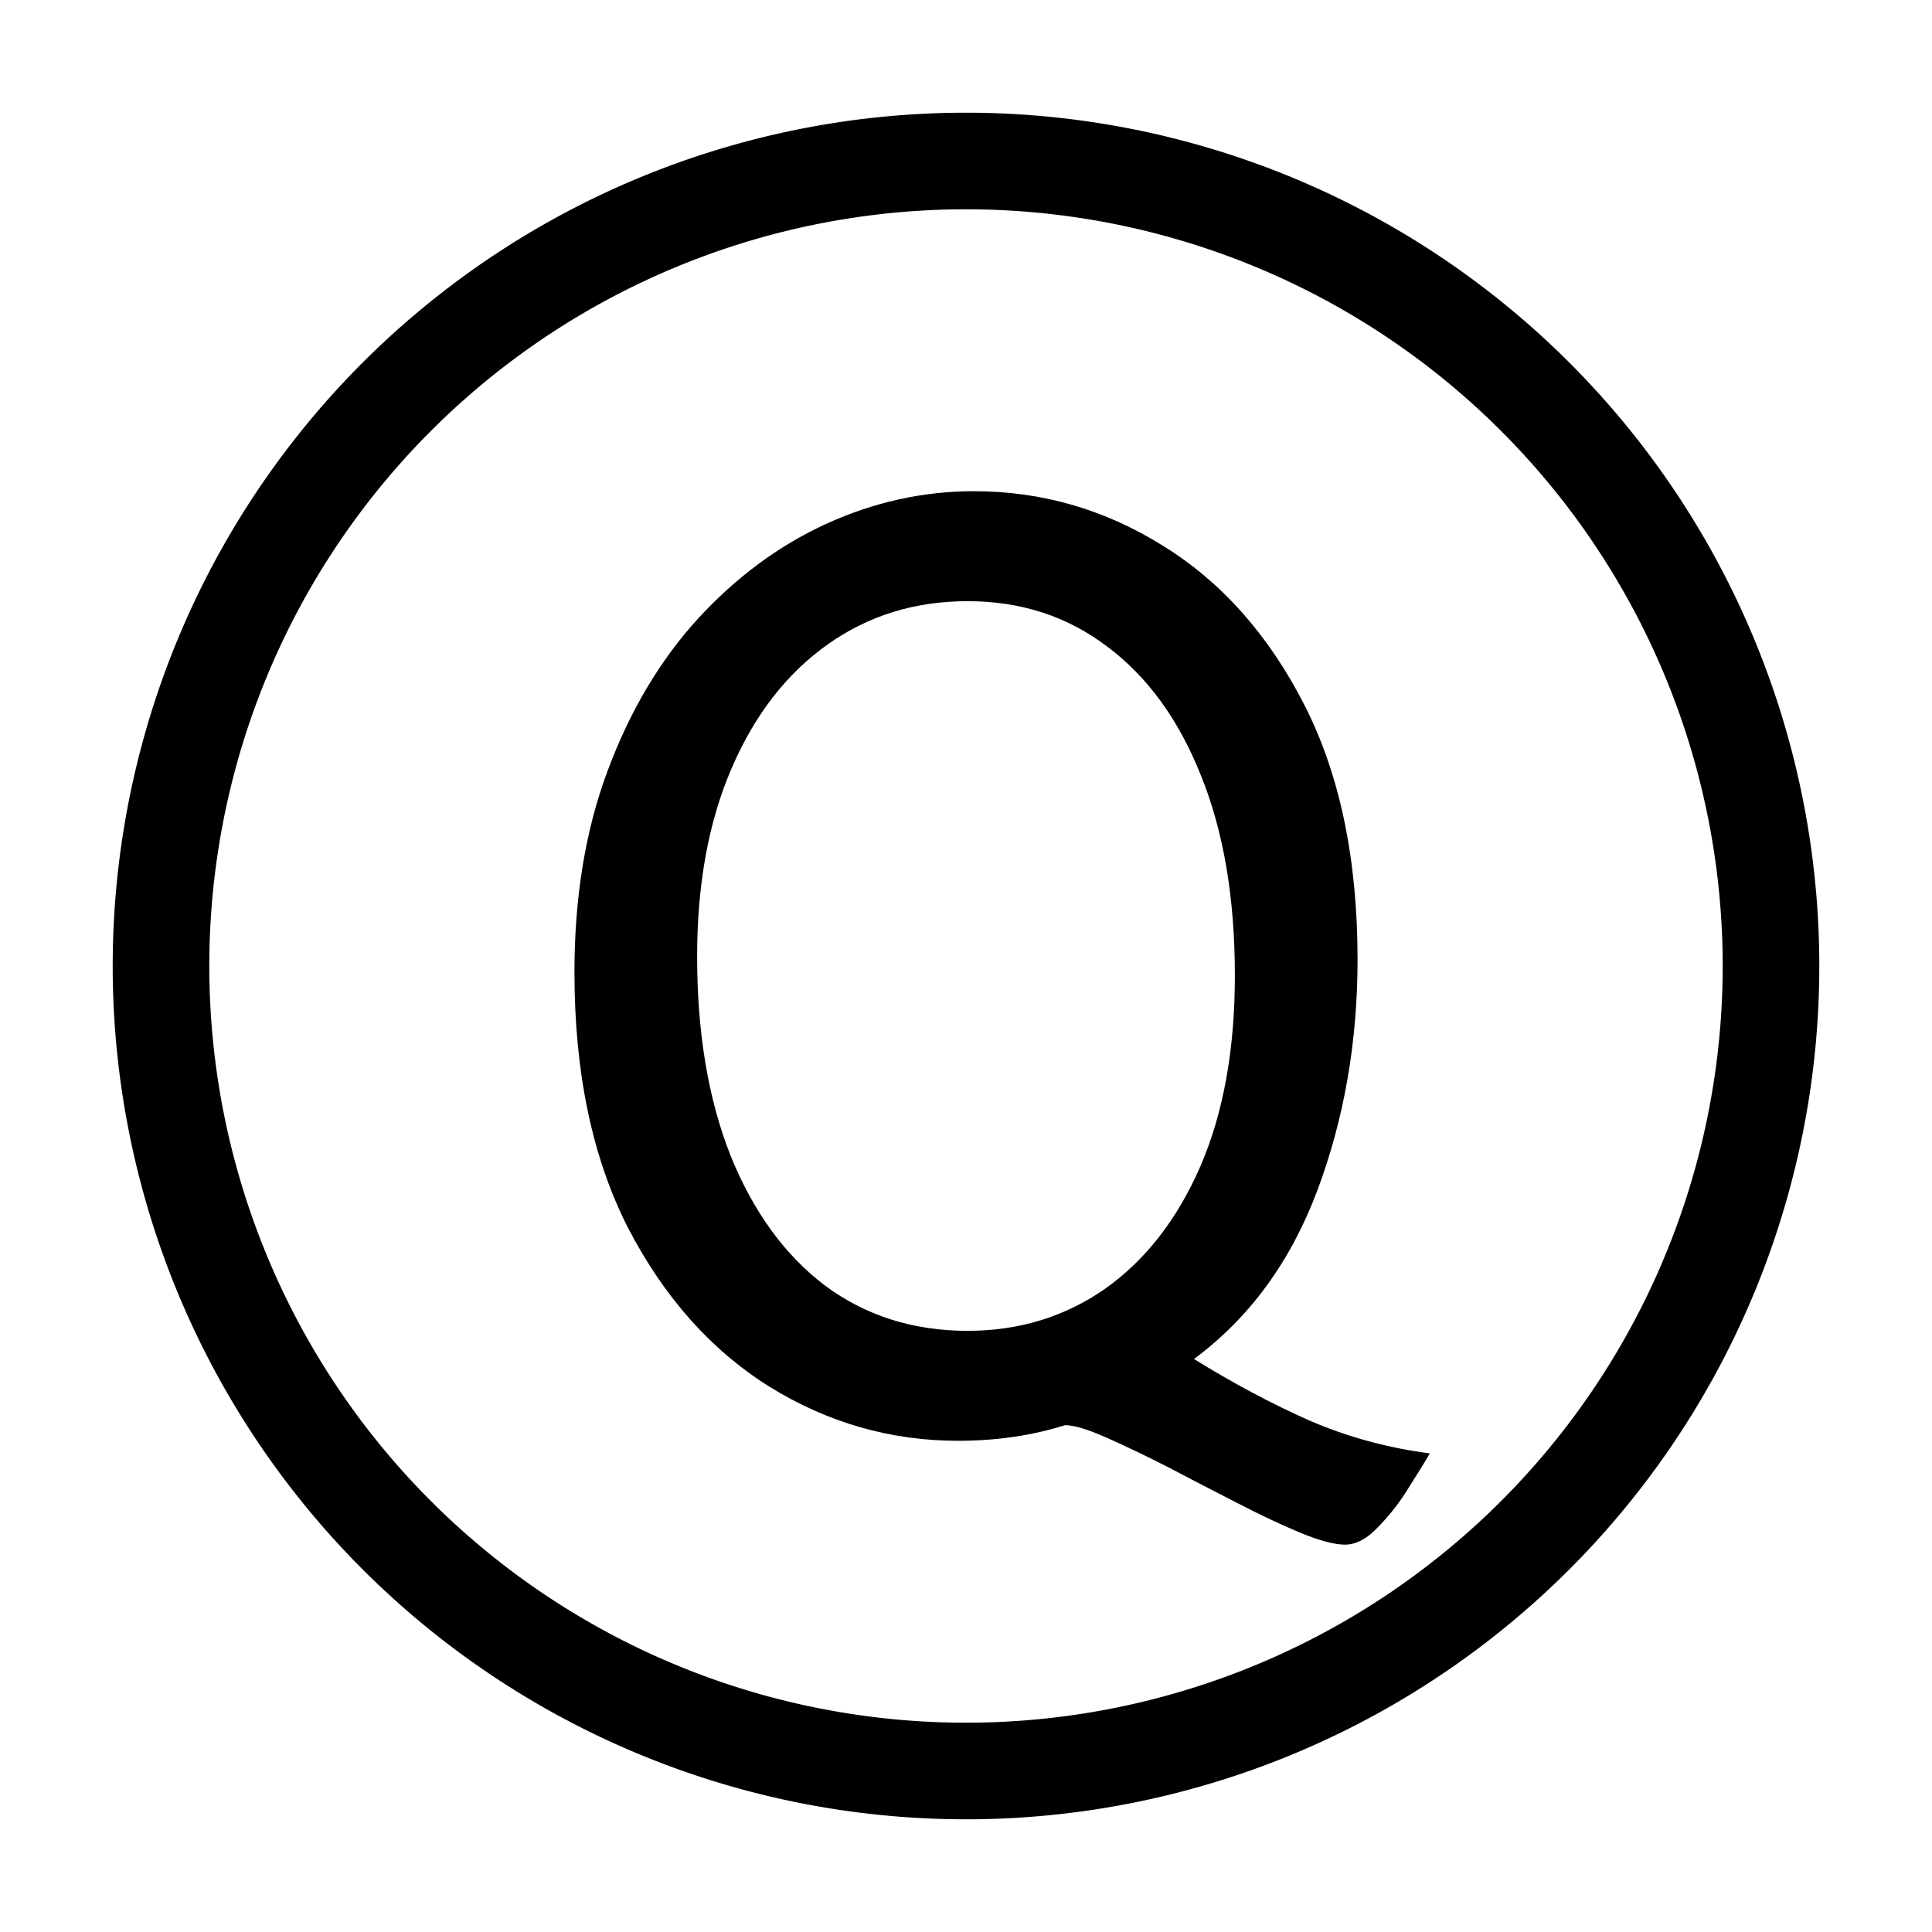 <svg width="16" height="16" viewBox="0 0 12 12" xmlns="http://www.w3.org/2000/svg"><path style="fill:none;stroke:#000;stroke-width:.6;stroke-linecap:butt;stroke-linejoin:miter;stroke-miterlimit:10;stroke-dasharray:none;stroke-opacity:1" d="M11 6A5 5 0 1 0 1 6a5 5 0 0 0 10 0zm0 0"/><path style="font-style:normal;font-variant:normal;font-weight:400;font-stretch:normal;font-size:8px;line-height:1.25;font-family:Andika;-inkscape-font-specification:Andika;font-variant-ligatures:normal;font-variant-caps:normal;font-variant-numeric:normal;font-feature-settings:normal;text-align:start;writing-mode:lr-tb;text-anchor:start;fill:#000;fill-opacity:1;stroke:none;stroke-width:.6;stroke-linecap:square;stroke-linejoin:bevel;stroke-miterlimit:10;stroke-dasharray:none;stroke-dashoffset:0;stroke-opacity:1;paint-order:markers stroke fill" d="M8.432 5.96q0 .767-.25 1.435-.25.664-.766 1.046.367.227.719.383.355.153.746.203-.04.07-.125.203-.082.137-.192.25-.105.114-.21.114-.098 0-.278-.074-.18-.075-.398-.188-.215-.11-.43-.223-.215-.109-.383-.183t-.25-.074q-.308.097-.664.097-.629 0-1.172-.336-.543-.34-.879-.988-.332-.652-.332-1.586 0-.703.207-1.254.207-.555.559-.941.355-.387.797-.59.445-.203.918-.203.633 0 1.176.34.543.336.875.984.332.648.332 1.586zm-.762.099q0-.723-.211-1.243-.207-.52-.582-.8-.371-.282-.867-.282-.492 0-.871.27-.38.27-.594.766-.215.496-.215 1.171 0 .711.207 1.235.211.523.586.808.379.282.887.282.48 0 .855-.262.375-.266.59-.758.215-.496.215-1.187z"/></svg>